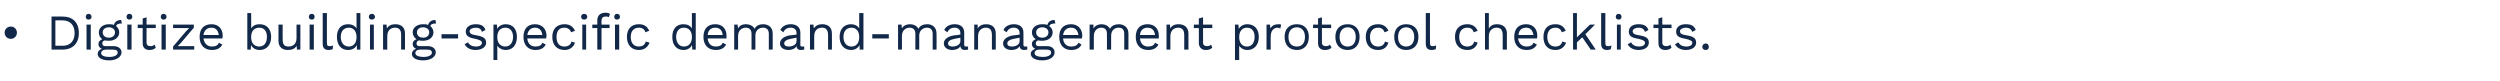 <?xml version="1.0" standalone="no"?><!DOCTYPE svg PUBLIC "-//W3C//DTD SVG 1.1//EN" "http://www.w3.org/Graphics/SVG/1.1/DTD/svg11.dtd"><svg xmlns="http://www.w3.org/2000/svg" version="1.1" width="650px" height="21.1px" viewBox="0 -3 650 21.1" style="top:-3px"><desc>Digitize building specific demand management protocol checklists.</desc><defs/><g id="Polygon56607"><path d="m4.4 5.5c0 .9-.7 1.6-1.6 1.6c-.9 0-1.6-.7-1.6-1.6c0-.9.7-1.6 1.6-1.6c.9 0 1.6.7 1.6 1.6zm16.1.1c0 2.7-1.6 4.3-4.3 4.3c-.03-.02-2.8 0-2.8 0l0-8.6c0 0 2.77 0 2.8 0c2.7 0 4.3 1.5 4.3 4.3zm-1.1 0c0-2.1-1.2-3.3-3.1-3.3c-.02-.03-1.9 0-1.9 0l0 6.6c0 0 1.88.01 1.9 0c1.9 0 3.1-1.2 3.1-3.3zm2.9-4.2c0-.5.3-.8.7-.8c.5 0 .8.3.8.8c0 .4-.3.7-.8.7c-.4 0-.7-.3-.7-.7zm1.3 8.5l-1.1 0l0-6.5l1.1 0l0 6.5zm8 .7c0 1.3-1.5 2.1-3.2 2.1c-2.1 0-3-.8-3-1.7c0-.6.4-1.1 1.1-1.3c-.5-.2-.9-.6-.9-1.2c0-.7.4-1.1 1-1.3c-.6-.4-.9-1-.9-1.8c0-1.2 1.1-2.1 2.6-2.1c.5 0 1 0 1.3.2c.3-.9.9-1.3 1.9-1.3c0 0 .2.9.2.9c-.9 0-1.4.2-1.5.7c.5.4.8 1 .8 1.6c0 1.3-1.1 2.2-2.7 2.2c-.4 0-.7 0-1-.1c-.5.1-.7.4-.7.8c0 .5.3.7.8.7c0 0 2.2 0 2.2 0c1.2 0 2 .7 2 1.6zm-4.9-5.2c0 .9.7 1.4 1.6 1.4c.9 0 1.6-.5 1.6-1.4c0-.8-.7-1.3-1.6-1.3c-.9 0-1.6.5-1.6 1.3zm3.9 5.3c0-.5-.3-.8-1.3-.8c0 0-1.7 0-1.7 0c-.8 0-1.3.4-1.3.9c0 .6.7 1 2.2 1c1.3 0 2.1-.5 2.1-1.1zm2.3-9.3c0-.5.3-.8.7-.8c.5 0 .8.3.8.8c0 .4-.3.7-.8.7c-.4 0-.7-.3-.7-.7zm1.3 8.5l-1.1 0l0-6.5l1.1 0l0 6.5zm6.3-.5c-.4.4-.9.6-1.6.6c-1 0-1.8-.5-1.8-1.7c-.04-.03 0-4 0-4l-1.3 0l0-.9l1.3 0l0-1.6l1-.3l0 1.9l2.4 0l0 .9l-2.4 0c0 0 0 3.79 0 3.8c0 .6.4.9 1 .9c.4 0 .8-.1 1.1-.4c0 0 .3.8.3.8zm1.3-8c0-.5.3-.8.7-.8c.5 0 .8.3.8.8c0 .4-.3.7-.8.7c-.4 0-.7-.3-.7-.7zm1.3 8.5l-1.1 0l0-6.5l1.1 0l0 6.5zm1.9-.8l3.4-4l.8-.8l-1.1 0l-3.1 0l0-.9l5.4 0l0 .8l-3.4 4l-.8.8l1.2 0l3.1 0l0 .9l-5.5 0l0-.8zm12.8-2.1c0 0-4.9 0-4.9 0c.2 1.3 1 2.1 2.2 2.1c.9 0 1.6-.3 1.8-1c0 0 .9.5.9.5c-.5.9-1.3 1.4-2.7 1.4c-2 0-3.2-1.3-3.2-3.4c0-2.1 1.1-3.3 3.1-3.3c1.9 0 2.9 1.3 2.9 3c0 .3 0 .5-.1.7zm-4.9-.9c0 0 4 0 4 0c-.2-1.2-.8-1.9-1.9-1.9c-1.2 0-1.9.7-2.1 1.9zm17.6.5c0 2.1-1.2 3.4-3 3.4c-1 0-1.9-.5-2.2-1.3c-.03.05-.1 1.2-.1 1.2l-.9 0l0-9.5l1 0c0 0 .04 3.99 0 4c.4-.7 1.2-1.1 2.2-1.1c1.8 0 3 1.2 3 3.3zm-1.1 0c0-1.5-.7-2.4-2-2.4c-1.3 0-2.1.9-2.1 2.4c0 0 0 .1 0 .1c0 1.5.8 2.4 2.1 2.4c1.3 0 2-1 2-2.5zm8.7-3.2l0 6.5l-.9 0c0 0-.06-1.01-.1-1c-.4.8-1.2 1.1-2.3 1.1c-1.3 0-2.4-.7-2.4-2.4c.02.03 0-4.2 0-4.2l1.1 0c0 0-.04 3.96 0 4c0 1.3.6 1.7 1.5 1.7c1.1 0 2.1-.6 2.1-2.2c-.02.02 0-3.5 0-3.5l1 0zm2.2-2c0-.5.3-.8.8-.8c.4 0 .7.3.7.8c0 .4-.3.7-.7.7c-.5 0-.8-.3-.8-.7zm1.3 8.5l-1.1 0l0-6.5l1.1 0l0 6.5zm3.4-1.8c0 .7.1.9.7.9c.3 0 .6 0 .9-.2c0 0-.1 1-.1 1c-.3.1-.7.2-1 .2c-1.1 0-1.6-.5-1.6-1.7c.04-.03 0-7.9 0-7.9l1.1 0c0 0-.02 7.74 0 7.7zm8.7-7.7l0 9.5l-.9 0c0 0-.03-1.15 0-1.2c-.4.8-1.2 1.3-2.3 1.3c-1.8 0-2.9-1.3-2.9-3.4c0-2.1 1.1-3.3 2.9-3.3c1 0 1.8.4 2.2 1.1c0-.01 0-4 0-4l1 0zm-1 6.3c0 0 0-.1 0-.1c0-1.5-.8-2.4-2-2.4c-1.3 0-2.1.9-2.1 2.4c0 1.5.8 2.5 2.1 2.5c1.2 0 2-.9 2-2.4zm3.2-5.3c0-.5.3-.8.8-.8c.4 0 .8.3.8.8c0 .4-.4.7-.8.7c-.5 0-.8-.3-.8-.7zm1.3 8.5l-1 0l0-6.5l1 0l0 6.5zm8.1-4.2c.01.02 0 4.2 0 4.2l-1 0c0 0-.03-3.82 0-3.8c0-1.5-.7-1.9-1.6-1.9c-1 0-2 .6-2 2.2c-.04.02 0 3.5 0 3.5l-1.1 0l0-6.5l.9 0c0 0 .09.99.1 1c.4-.8 1.3-1.1 2.2-1.1c1.4 0 2.5.7 2.5 2.4zm8 4.9c0 1.3-1.5 2.1-3.3 2.1c-2 0-2.9-.8-2.9-1.7c0-.6.4-1.1 1.1-1.3c-.5-.2-.9-.6-.9-1.2c0-.7.4-1.1 1-1.3c-.6-.4-1-1-1-1.8c0-1.2 1.1-2.1 2.7-2.1c.5 0 .9 0 1.3.2c.3-.9.9-1.3 1.9-1.3c0 0 .2.9.2.9c-.9 0-1.4.2-1.5.7c.5.4.8 1 .8 1.6c0 1.3-1.1 2.2-2.7 2.2c-.4 0-.7 0-1-.1c-.5.1-.7.4-.7.8c0 .5.3.7.8.7c0 0 2.2 0 2.2 0c1.2 0 2 .7 2 1.6zm-4.9-5.2c0 .9.7 1.4 1.6 1.4c.9 0 1.6-.5 1.6-1.4c0-.8-.7-1.3-1.6-1.3c-.9 0-1.6.5-1.6 1.3zm3.9 5.3c0-.5-.3-.8-1.3-.8c0 0-1.7 0-1.7 0c-.9 0-1.3.4-1.3.9c0 .6.7 1 2.2 1c1.3 0 2.1-.5 2.1-1.1zm6.8-3.7l-4.3 0l0-1.1l4.3 0l0 1.1zm1.7 1.5c0 0 .9-.5.9-.5c.3.7 1.1 1.1 2 1.1c1.1 0 1.6-.4 1.6-1c0-.4-.4-.7-1.7-1c-1.8-.3-2.5-.8-2.5-1.9c0-1.1 1-1.9 2.6-1.9c1.3 0 2.2.4 2.5 1.5c0 0-.9.5-.9.5c-.2-.8-.8-1.1-1.6-1.1c-.9 0-1.6.4-1.6.9c0 .6.5.9 1.8 1.1c1.8.3 2.5.8 2.5 1.9c0 1.1-1.1 1.9-2.8 1.9c-1.2 0-2.3-.5-2.8-1.5zm13.6-1.9c0 2.1-1.1 3.4-2.9 3.4c-1 0-1.8-.5-2.2-1.1c.02-.03 0 3.7 0 3.7l-1 0l0-9.2l.9 0c0 0 .06 1.11.1 1.1c.3-.7 1.2-1.2 2.2-1.2c1.8 0 2.9 1.2 2.9 3.3zm-1 0c0-1.5-.8-2.4-2-2.4c-1.3 0-2.1.9-2.1 2.4c0 0 0 .1 0 .1c0 1.5.8 2.4 2.1 2.4c1.2 0 2-1 2-2.5zm8.6.4c0 0-4.9 0-4.9 0c.1 1.3.9 2.1 2.1 2.1c1 0 1.6-.3 1.8-1c0 0 .9.5.9.5c-.5.9-1.3 1.4-2.7 1.4c-1.9 0-3.1-1.3-3.1-3.4c0-2.1 1.1-3.3 3-3.3c1.9 0 3 1.3 3 3c0 .3-.1.5-.1.7zm-4.9-.9c0 0 3.9 0 3.9 0c-.1-1.2-.8-1.9-1.9-1.9c-1.1 0-1.8.7-2 1.9zm12.4-1.1c0 0-1 .4-1 .4c-.3-.8-.9-1.2-1.8-1.2c-1.3 0-2 .9-2 2.4c0 1.6.7 2.5 2 2.5c1.1 0 1.7-.5 1.9-1.3c0 0 .9.3.9.3c-.4 1.2-1.4 1.9-2.7 1.9c-2 0-3.2-1.3-3.2-3.4c0-2.1 1.2-3.3 3.2-3.3c1.3 0 2.2.6 2.7 1.7zm1.6-3.6c0-.5.3-.8.8-.8c.4 0 .8.3.8.8c0 .4-.4.7-.8.7c-.5 0-.8-.3-.8-.7zm1.3 8.5l-1 0l0-6.5l1 0l0 6.5zm4-7.5c-.04-.01 0 1 0 1l2.1 0l0 .9l-2.1 0l0 5.6l-1.1 0l0-5.6l-1.3 0l0-.9l1.3 0c0 0 .02-1.11 0-1.1c0-1.2.7-2 2.2-2c.4 0 .8.1 1.1.3c0 0-.3.9-.3.9c-.2-.2-.5-.2-.8-.2c-.7 0-1.1.3-1.1 1.1zm4.8-1c0 .4-.3.7-.8.7c-.4 0-.7-.3-.7-.7c0-.5.3-.8.7-.8c.5 0 .8.3.8.8zm-1.3 2l1.1 0l0 6.5l-1.1 0l0-6.5zm8.9 1.6c0 0-1 .4-1 .4c-.2-.8-.8-1.2-1.7-1.2c-1.3 0-2.1.9-2.1 2.4c0 1.6.8 2.5 2.1 2.5c1 0 1.6-.5 1.8-1.3c0 0 1 .3 1 .3c-.5 1.2-1.4 1.9-2.8 1.9c-1.9 0-3.1-1.3-3.1-3.4c0-2.1 1.2-3.3 3.1-3.3c1.4 0 2.2.6 2.7 1.7zm12.1-4.6l0 9.5l-.9 0c0 0-.05-1.15-.1-1.2c-.3.8-1.2 1.3-2.2 1.3c-1.8 0-2.9-1.3-2.9-3.4c0-2.1 1.1-3.3 2.9-3.3c1 0 1.8.4 2.2 1.1c-.02-.01 0-4 0-4l1 0zm-1 6.3c0 0 0-.1 0-.1c0-1.5-.8-2.4-2.1-2.4c-1.2 0-2 .9-2 2.4c0 1.5.8 2.5 2 2.5c1.3 0 2.1-.9 2.1-2.4zm9 .3c0 0-4.9 0-4.9 0c.1 1.3.9 2.1 2.1 2.1c.9 0 1.6-.3 1.8-1c0 0 .9.5.9.5c-.5.9-1.3 1.4-2.7 1.4c-2 0-3.2-1.3-3.2-3.4c0-2.1 1.1-3.3 3.1-3.3c1.9 0 2.9 1.3 2.9 3c0 .3 0 .5 0 .7zm-4.9-.9c0 0 3.9 0 3.9 0c-.1-1.2-.8-1.9-1.9-1.9c-1.2 0-1.9.7-2 1.9zm16.9-.4c.03.02 0 4.2 0 4.2l-1 0c0 0-.01-4.08 0-4.1c0-1.2-.7-1.6-1.5-1.6c-1.1 0-2 .7-2 2.1c.03.02 0 3.6 0 3.6l-1 0c0 0-.01-4.08 0-4.1c0-1.2-.7-1.6-1.5-1.6c-.9 0-2 .6-2 2.2c.03.01 0 3.5 0 3.5l-1 0l0-6.5l.9 0c0 0 .06.99.1 1c.4-.8 1.2-1.1 2-1.1c1 0 1.9.4 2.3 1.2c.4-.9 1.4-1.2 2.2-1.2c1.3 0 2.5.7 2.5 2.4zm8.2 3.4c0 0 0 .8 0 .8c-.2 0-.5.1-.8.1c-.7 0-1.1-.2-1.2-1c-.4.7-1.2 1-2.1 1c-1.2 0-2.2-.6-2.2-1.7c0-1 .9-1.8 2.5-2.1c.05.04 1.8-.2 1.8-.2c0 0-.02-.41 0-.4c0-.9-.6-1.4-1.5-1.4c-.9 0-1.6.4-1.9 1.2c0 0-.8-.6-.8-.6c.4-.9 1.4-1.5 2.7-1.5c1.4 0 2.5.7 2.5 2.2c0 0 0 3.2 0 3.2c0 .3.1.4.5.4c.2 0 .4 0 .5 0zm-2-1.4c-.02 0 0-.9 0-.9c0 0-1.48.27-1.5.3c-1.1.2-1.7.6-1.7 1.2c0 .5.4.8 1.2.8c1 0 2-.5 2-1.4zm9.2-2c.03.02 0 4.2 0 4.2l-1 0c0 0-.01-3.82 0-3.8c0-1.5-.7-1.9-1.6-1.9c-1 0-2 .6-2 2.2c-.02.02 0 3.5 0 3.5l-1.1 0l0-6.5l.9 0c0 0 .11.99.1 1c.5-.8 1.3-1.1 2.2-1.1c1.4 0 2.5.7 2.5 2.4zm8.2-5.3l0 9.5l-1 0c0 0-.02-1.15 0-1.2c-.4.8-1.2 1.3-2.2 1.3c-1.8 0-3-1.3-3-3.4c0-2.1 1.2-3.3 3-3.3c.9 0 1.7.4 2.1 1.1c.02-.01 0-4 0-4l1.1 0zm-1.1 6.3c0 0 0-.1 0-.1c0-1.5-.8-2.4-2-2.4c-1.3 0-2.1.9-2.1 2.4c0 1.5.8 2.5 2.1 2.5c1.2 0 2-.9 2-2.4zm7.7.3l-4.3 0l0-1.1l4.3 0l0 1.1zm12.4-1.3c.04.02 0 4.2 0 4.2l-1 0c0 0 0-4.08 0-4.1c0-1.2-.7-1.6-1.5-1.6c-1 0-2 .7-2 2.1c.04.02 0 3.6 0 3.6l-1 0c0 0 0-4.08 0-4.1c0-1.2-.7-1.6-1.5-1.6c-.9 0-2 .6-2 2.2c.04.01 0 3.5 0 3.5l-1 0l0-6.5l.9 0c0 0 .08.99.1 1c.4-.8 1.3-1.1 2.1-1.1c.9 0 1.8.4 2.2 1.2c.4-.9 1.4-1.2 2.3-1.2c1.2 0 2.4.7 2.4 2.4zm8.2 3.4c0 0 0 .8 0 .8c-.2 0-.5.1-.8.1c-.6 0-1.1-.2-1.2-1c-.4.7-1.2 1-2.1 1c-1.2 0-2.2-.6-2.2-1.7c0-1 .9-1.8 2.6-2.1c-.04.04 1.7-.2 1.7-.2c0 0-.01-.41 0-.4c0-.9-.6-1.4-1.5-1.4c-.9 0-1.5.4-1.9 1.2c0 0-.8-.6-.8-.6c.4-.9 1.4-1.5 2.7-1.5c1.5 0 2.5.7 2.5 2.2c0 0 0 3.2 0 3.2c0 .3.2.4.5.4c.2 0 .4 0 .5 0zm-2-1.4c-.01 0 0-.9 0-.9c0 0-1.47.27-1.5.3c-1.1.2-1.7.6-1.7 1.2c0 .5.4.8 1.2.8c1 0 2-.5 2-1.4zm9.2-2c.04.02 0 4.2 0 4.2l-1 0c0 0 .01-3.82 0-3.8c0-1.5-.7-1.9-1.6-1.9c-.9 0-2 .6-2 2.2c-.01.02 0 3.5 0 3.5l-1 0l0-6.5l.9 0c0 0 .02.99 0 1c.5-.8 1.3-1.1 2.2-1.1c1.4 0 2.5.7 2.5 2.4zm8.2 3.4c0 0 0 .8 0 .8c-.2 0-.5.1-.8.1c-.6 0-1.1-.2-1.2-1c-.4.7-1.2 1-2.1 1c-1.2 0-2.2-.6-2.2-1.7c0-1 .9-1.8 2.6-2.1c-.04.04 1.7-.2 1.7-.2c0 0-.01-.41 0-.4c0-.9-.6-1.4-1.5-1.4c-.9 0-1.5.4-1.9 1.2c0 0-.8-.6-.8-.6c.4-.9 1.4-1.5 2.7-1.5c1.5 0 2.5.7 2.5 2.2c0 0 0 3.2 0 3.2c0 .3.2.4.5.4c.2 0 .4 0 .5 0zm-2-1.4c-.01 0 0-.9 0-.9c0 0-1.46.27-1.5.3c-1.1.2-1.7.6-1.7 1.2c0 .5.4.8 1.2.8c1 0 2-.5 2-1.4zm9.1 2.9c0 1.3-1.4 2.1-3.2 2.1c-2 0-3-.8-3-1.7c0-.6.5-1.1 1.2-1.3c-.5-.2-.9-.6-.9-1.2c0-.7.4-1.1 1-1.3c-.6-.4-1-1-1-1.8c0-1.2 1.1-2.1 2.7-2.1c.5 0 .9 0 1.3.2c.3-.9.9-1.3 1.9-1.3c0 0 .2.9.2.9c-.9 0-1.4.2-1.6.7c.6.4.9 1 .9 1.6c0 1.3-1.1 2.2-2.7 2.2c-.4 0-.7 0-1-.1c-.5.1-.7.4-.7.8c0 .5.3.7.8.7c0 0 2.2 0 2.2 0c1.2 0 1.9.7 1.9 1.6zm-4.8-5.2c0 .9.7 1.4 1.6 1.4c.9 0 1.6-.5 1.6-1.4c0-.8-.7-1.3-1.6-1.3c-.9 0-1.6.5-1.6 1.3zm3.9 5.3c0-.5-.3-.8-1.3-.8c0 0-1.7 0-1.7 0c-.9 0-1.3.4-1.3.9c0 .6.7 1 2.2 1c1.3 0 2.1-.5 2.1-1.1zm8-3.7c0 0-4.9 0-4.9 0c.1 1.3.9 2.1 2.1 2.1c1 0 1.6-.3 1.9-1c0 0 .8.5.8.5c-.5.9-1.3 1.4-2.7 1.4c-1.9 0-3.1-1.3-3.1-3.4c0-2.1 1.1-3.3 3.1-3.3c1.8 0 2.9 1.3 2.9 3c0 .3-.1.5-.1.7zm-4.9-.9c0 0 4 0 4 0c-.2-1.2-.8-1.9-1.9-1.9c-1.2 0-1.9.7-2.1 1.9zm17-.4c-.02.02 0 4.2 0 4.2l-1.1 0c0 0 .04-4.08 0-4.1c0-1.2-.6-1.6-1.5-1.6c-1 0-1.9.7-1.9 2.1c-.02.02 0 3.6 0 3.6l-1.1 0c0 0 .04-4.08 0-4.1c0-1.2-.6-1.6-1.5-1.6c-.8 0-1.9.6-1.9 2.2c-.02.01 0 3.5 0 3.5l-1.1 0l0-6.5l1 0c0 0 .02.99 0 1c.5-.8 1.3-1.1 2.1-1.1c.9 0 1.8.4 2.2 1.2c.4-.9 1.5-1.2 2.3-1.2c1.2 0 2.5.7 2.5 2.4zm7.9 1.3c0 0-4.9 0-4.9 0c.1 1.3.9 2.1 2.1 2.1c.9 0 1.6-.3 1.8-1c0 0 .9.5.9.5c-.5.9-1.3 1.4-2.7 1.4c-2 0-3.2-1.3-3.2-3.4c0-2.1 1.1-3.3 3.1-3.3c1.9 0 2.9 1.3 2.9 3c0 .3 0 .5 0 .7zm-4.9-.9c0 0 3.9 0 3.9 0c-.1-1.2-.8-1.9-1.9-1.9c-1.2 0-1.9.7-2 1.9zm12.6-.4c-.02.02 0 4.2 0 4.2l-1.1 0c0 0 .04-3.82 0-3.8c0-1.5-.7-1.9-1.6-1.9c-.9 0-2 .6-2 2.2c.03.02 0 3.5 0 3.5l-1 0l0-6.5l.9 0c0 0 .06.99.1 1c.4-.8 1.2-1.1 2.1-1.1c1.4 0 2.6.7 2.6 2.4zm6.2 3.7c-.4.4-.9.6-1.7.6c-.9 0-1.7-.5-1.8-1.7c.04-.03 0-4 0-4l-1.3 0l0-.9l1.3 0l0-1.6l1.1-.3l0 1.9l2.4 0l0 .9l-2.4 0c0 0-.02 3.79 0 3.8c0 .6.4.9 1 .9c.4 0 .8-.1 1.1-.4c0 0 .3.8.3.8zm12.1-2.8c0 2.1-1.2 3.4-3 3.4c-1 0-1.7-.5-2.1-1.1c-.04-.03 0 3.7 0 3.7l-1.1 0l0-9.2l.9 0c0 0 .1 1.11.1 1.1c.4-.7 1.2-1.2 2.2-1.2c1.8 0 3 1.2 3 3.3zm-1.1 0c0-1.5-.7-2.4-2-2.4c-1.2 0-2 .9-2 2.4c0 0 0 .1 0 .1c0 1.5.8 2.4 2 2.4c1.3 0 2-1 2-2.5zm6.9-3.2c0 0-.2 1-.2 1c-.2-.1-.5-.2-.8-.2c-.8 0-1.7.7-1.7 2.2c-.05-.03 0 3.5 0 3.5l-1.1 0l0-6.5l.9 0c0 0 .1 1.05.1 1c.4-.7 1.1-1.1 2.1-1.1c.2 0 .5 0 .7.1zm7.2 3.2c0 2.1-1.2 3.4-3.1 3.4c-2 0-3.2-1.3-3.2-3.4c0-2.1 1.2-3.3 3.2-3.3c1.9 0 3.1 1.2 3.1 3.3zm-5.3 0c0 1.6.8 2.5 2.2 2.5c1.3 0 2.1-.9 2.1-2.5c0-1.5-.8-2.5-2.1-2.5c-1.4 0-2.2 1-2.2 2.5zm11.2 2.8c-.4.4-1 .6-1.7.6c-1 0-1.8-.5-1.8-1.7c-.01-.03 0-4 0-4l-1.3 0l0-.9l1.3 0l0-1.6l1-.3l0 1.9l2.4 0l0 .9l-2.4 0c0 0 .03 3.79 0 3.8c0 .6.4.9 1 .9c.5 0 .8-.1 1.1-.4c0 0 .4.8.4.8zm7.3-2.8c0 2.1-1.2 3.4-3.1 3.4c-2 0-3.2-1.3-3.2-3.4c0-2.1 1.2-3.3 3.2-3.3c1.9 0 3.1 1.2 3.1 3.3zm-5.2 0c0 1.6.8 2.5 2.1 2.5c1.3 0 2.1-.9 2.1-2.5c0-1.5-.8-2.5-2.1-2.5c-1.3 0-2.1 1-2.1 2.5zm12.7-1.6c0 0-1 .4-1 .4c-.3-.8-.8-1.2-1.7-1.2c-1.3 0-2.1.9-2.1 2.4c0 1.6.8 2.5 2.1 2.5c1 0 1.6-.5 1.8-1.3c0 0 .9.3.9.3c-.4 1.2-1.3 1.9-2.7 1.9c-2 0-3.2-1.3-3.2-3.4c0-2.1 1.2-3.3 3.2-3.3c1.3 0 2.2.6 2.7 1.7zm7.8 1.6c0 2.1-1.2 3.4-3.2 3.4c-1.9 0-3.1-1.3-3.1-3.4c0-2.1 1.2-3.3 3.1-3.3c2 0 3.2 1.2 3.2 3.3zm-5.3 0c0 1.6.8 2.5 2.1 2.5c1.3 0 2.1-.9 2.1-2.5c0-1.5-.8-2.5-2.1-2.5c-1.3 0-2.1 1-2.1 2.5zm8.3 1.5c0 .7.1.9.7.9c.3 0 .5 0 .9-.2c0 0-.1 1-.1 1c-.3.1-.7.2-1 .2c-1.1 0-1.6-.5-1.6-1.7c.03-.03 0-7.9 0-7.9l1.1 0c0 0-.03 7.74 0 7.7zm12.4-3.1c0 0-1 .4-1 .4c-.3-.8-.8-1.2-1.7-1.2c-1.3 0-2.1.9-2.1 2.4c0 1.6.8 2.5 2.1 2.5c1 0 1.6-.5 1.8-1.3c0 0 .9.3.9.3c-.4 1.2-1.3 1.9-2.7 1.9c-2 0-3.2-1.3-3.2-3.4c0-2.1 1.2-3.3 3.2-3.3c1.3 0 2.2.6 2.7 1.7zm7.6.7c-.04.02 0 4.2 0 4.2l-1.1 0c0 0 .02-3.82 0-3.8c0-1.5-.7-1.9-1.6-1.9c-.9 0-2 .6-2 2.2c.01.03 0 3.5 0 3.5l-1 0l0-9.5l1 0c0 0 .01 3.95 0 4c.5-.8 1.2-1.1 2.1-1.1c1.4 0 2.6.7 2.6 2.4zm7.8 1.3c0 0-4.9 0-4.9 0c.2 1.3 1 2.1 2.2 2.1c.9 0 1.6-.3 1.8-1c0 0 .9.5.9.5c-.5.9-1.3 1.4-2.7 1.4c-2 0-3.2-1.3-3.2-3.4c0-2.1 1.1-3.3 3.1-3.3c1.9 0 2.9 1.3 2.9 3c0 .3 0 .5-.1.7zm-4.8-.9c0 0 3.9 0 3.9 0c-.2-1.2-.8-1.9-1.9-1.9c-1.2 0-1.9.7-2 1.9zm12.3-1.1c0 0-1 .4-1 .4c-.3-.8-.8-1.2-1.7-1.2c-1.3 0-2.1.9-2.1 2.4c0 1.6.8 2.5 2.1 2.5c1 0 1.6-.5 1.8-1.3c0 0 1 .3 1 .3c-.5 1.2-1.4 1.9-2.8 1.9c-2 0-3.1-1.3-3.1-3.4c0-2.1 1.1-3.3 3.1-3.3c1.4 0 2.2.6 2.7 1.7zm4.3 1.7l-1.4 1.3l0 1.9l-1 0l0-9.5l1 0l0 6.3l3.4-3.3l1.3 0l-2.5 2.5l2.7 4l-1.3 0l-2.2-3.2zm6 1.4c0 .7.1.9.7.9c.3 0 .5 0 .9-.2c0 0-.2 1-.2 1c-.2.1-.6.2-.9.2c-1.1 0-1.6-.5-1.6-1.7c.02-.03 0-7.9 0-7.9l1.1 0c0 0-.04 7.74 0 7.7zm2.7-6.7c0-.5.3-.8.8-.8c.4 0 .7.3.7.8c0 .4-.3.7-.7.7c-.5 0-.8-.3-.8-.7zm1.3 8.5l-1 0l0-6.5l1 0l0 6.5zm1.8-1.4c0 0 .9-.5.9-.5c.3.7 1.1 1.1 2 1.1c1.1 0 1.6-.4 1.6-1c0-.4-.4-.7-1.7-1c-1.9-.3-2.5-.8-2.5-1.9c0-1.1.9-1.9 2.5-1.9c1.4 0 2.2.4 2.6 1.5c0 0-.9.5-.9.5c-.3-.8-.8-1.1-1.7-1.1c-.8 0-1.5.4-1.5.9c0 .6.4.9 1.8 1.1c1.8.3 2.4.8 2.4 1.9c0 1.1-1 1.9-2.7 1.9c-1.2 0-2.3-.5-2.8-1.5zm11.4.9c-.4.4-.9.6-1.6.6c-1 0-1.8-.5-1.8-1.7c-.05-.03 0-4 0-4l-1.3 0l0-.9l1.3 0l0-1.6l1-.3l0 1.9l2.4 0l0 .9l-2.4 0c0 0-.01 3.79 0 3.8c0 .6.4.9 1 .9c.4 0 .8-.1 1.1-.4c0 0 .3.8.3.8zm.9-.9c0 0 .9-.5.9-.5c.3.7 1.1 1.1 2 1.1c1.1 0 1.6-.4 1.6-1c0-.4-.4-.7-1.7-1c-1.9-.3-2.5-.8-2.5-1.9c0-1.1.9-1.9 2.5-1.9c1.4 0 2.2.4 2.6 1.5c0 0-.9.5-.9.5c-.3-.8-.9-1.1-1.7-1.1c-.8 0-1.5.4-1.5.9c0 .6.4.9 1.8 1.1c1.8.3 2.4.8 2.4 1.9c0 1.1-1 1.9-2.7 1.9c-1.2 0-2.3-.5-2.8-1.5zm8.8.7c0 .5-.3.8-.8.8c-.5 0-.9-.3-.9-.8c0-.5.4-.9.9-.9c.5 0 .8.4.8.9z" stroke="none" fill="#112849"/></g></svg>